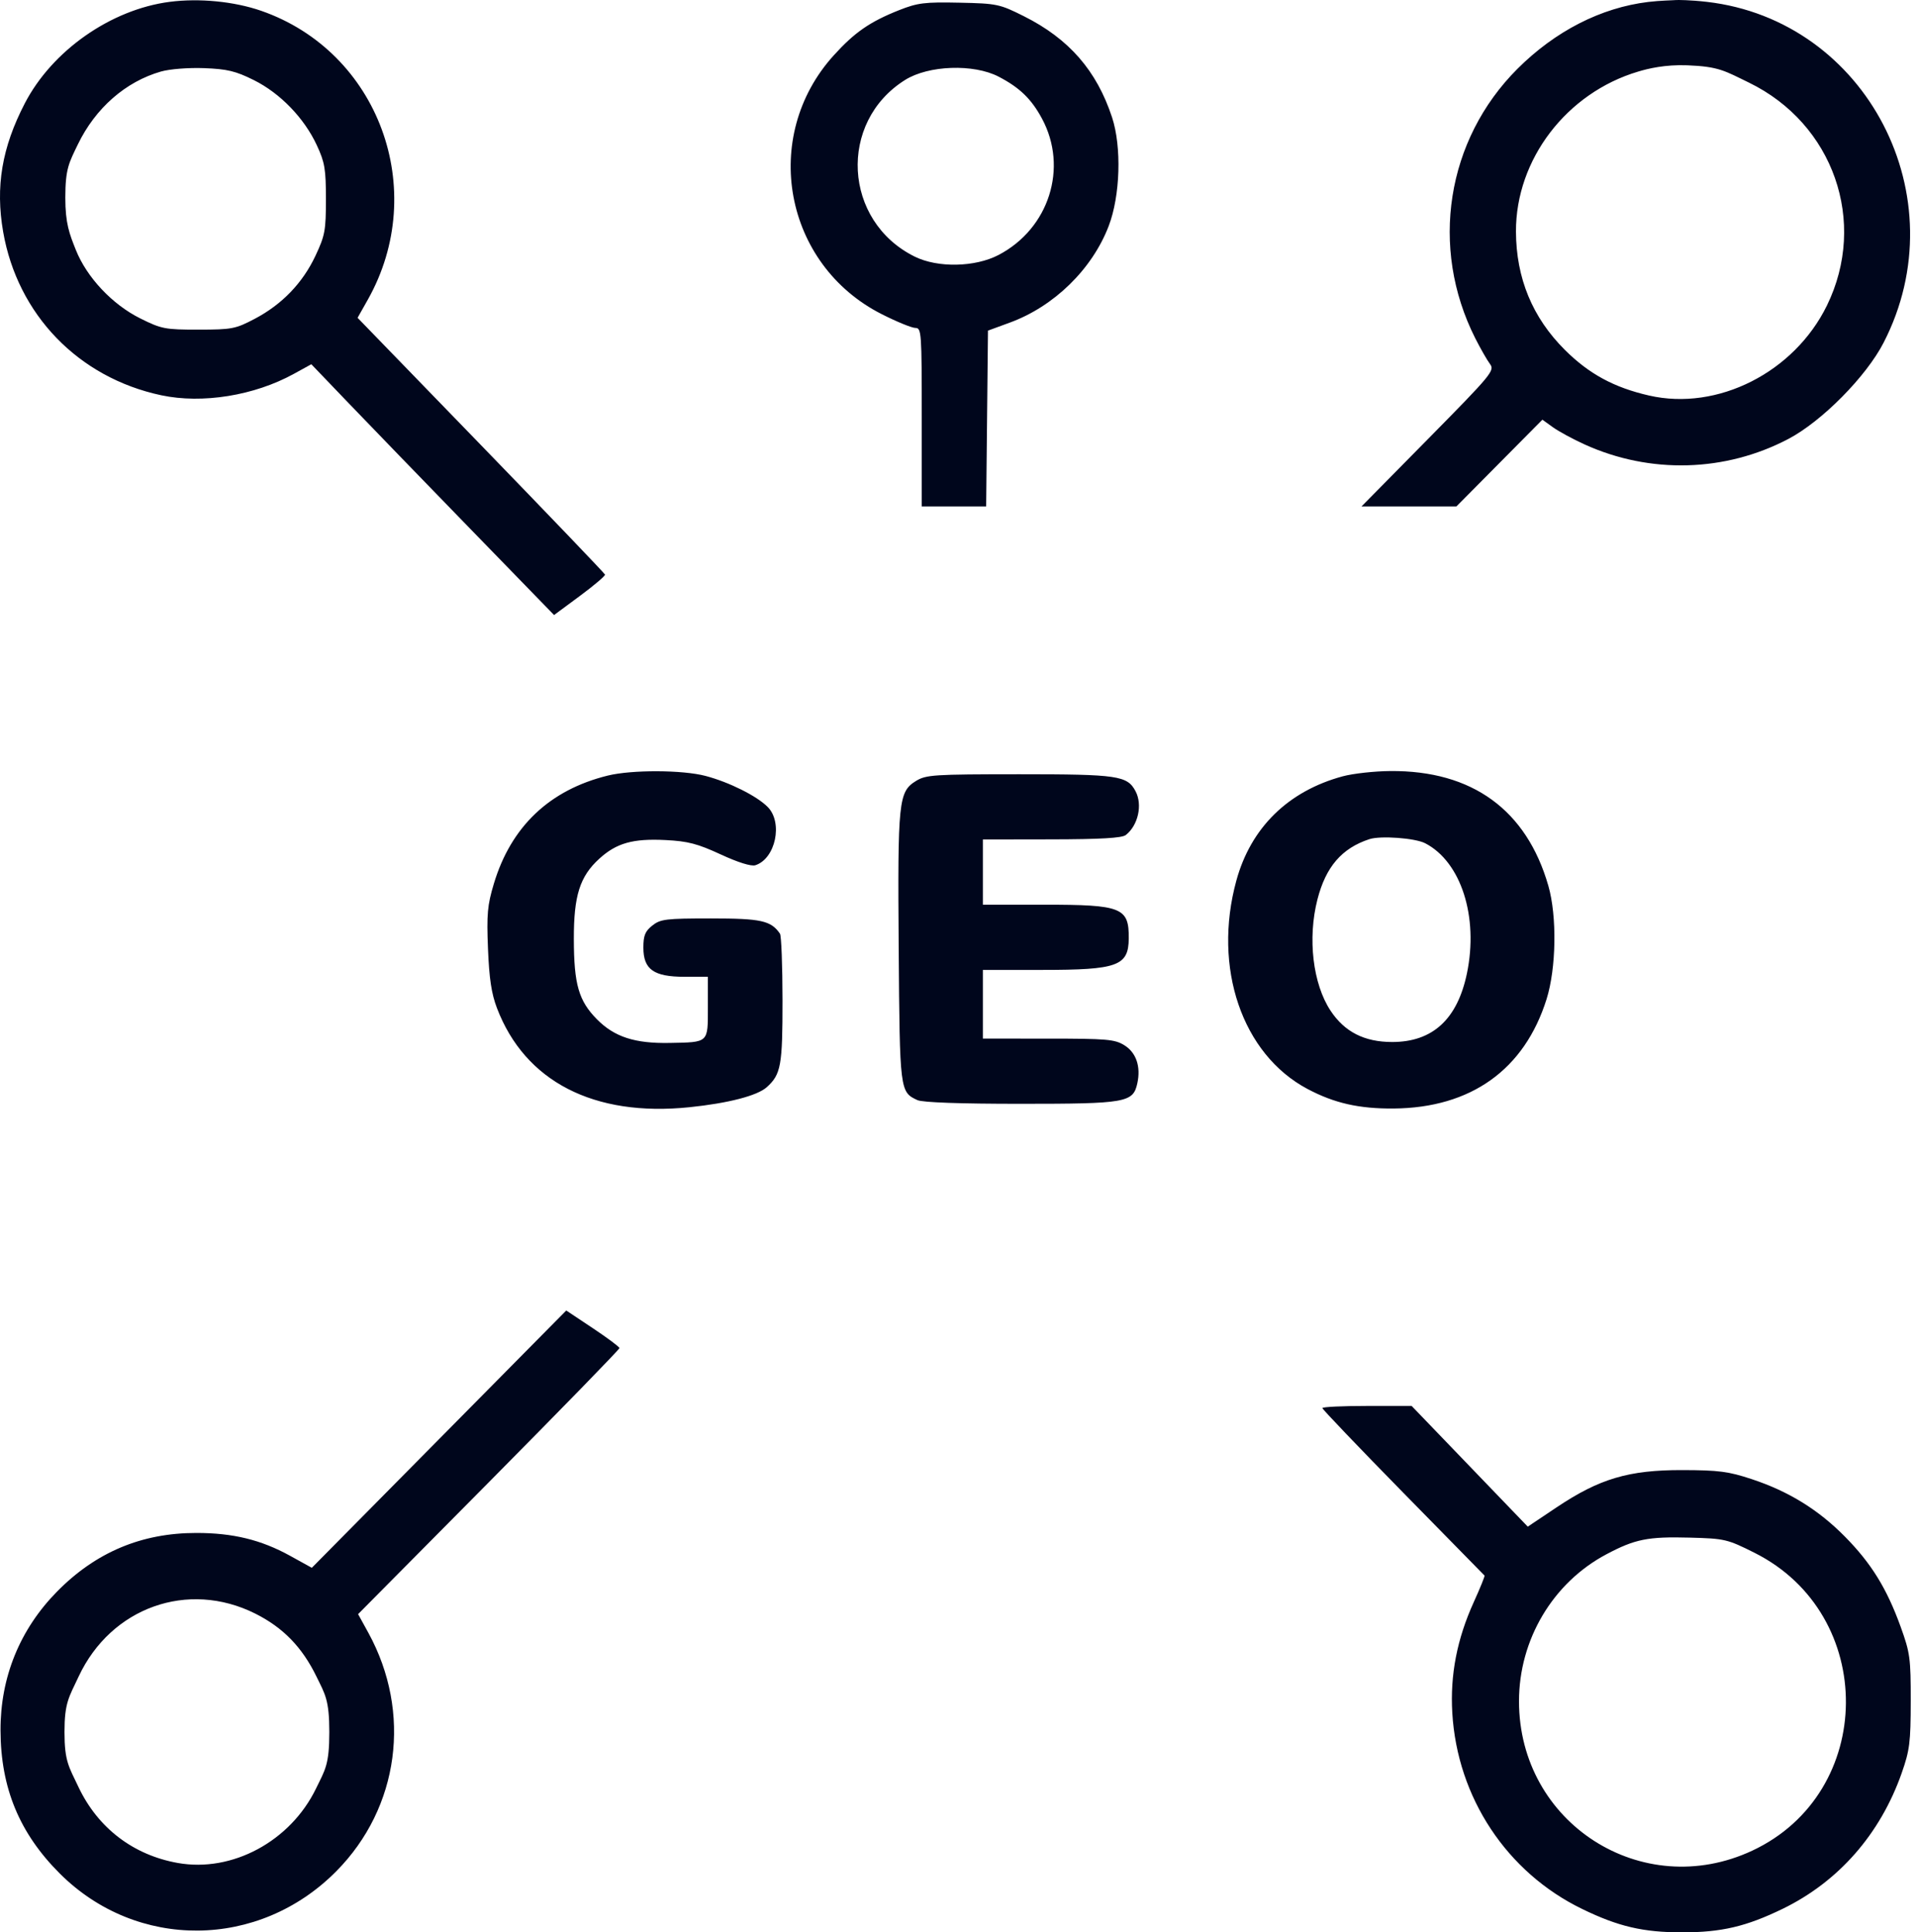 <?xml version="1.0" encoding="UTF-8"?> <svg xmlns="http://www.w3.org/2000/svg" xmlns:xlink="http://www.w3.org/1999/xlink" viewBox="0 0 70 70.573" width="70" height="70.573" fill="none"><path id="path" d="M6.199 0.067C4.049 0.345 1.902 1.849 0.904 3.778C0.069 5.389 -0.171 6.818 0.115 8.466C0.641 11.493 2.867 13.794 5.889 14.436C7.392 14.755 9.286 14.449 10.732 13.653L11.368 13.303L12.746 14.74C13.504 15.531 15.498 17.591 17.178 19.32L20.232 22.462L21.174 21.765C21.693 21.381 22.106 21.03 22.092 20.985C22.078 20.94 20.04 18.812 17.562 16.255L13.057 11.607L13.43 10.946C15.689 6.934 13.827 1.886 9.538 0.395C8.554 0.053 7.277 -0.073 6.199 0.067ZM60.188 0.071C58.462 0.28 56.79 1.135 55.41 2.514C52.813 5.11 52.197 9.039 53.867 12.349C54.06 12.731 54.303 13.156 54.407 13.294C54.588 13.532 54.478 13.665 52.156 16.021L49.715 18.497L51.447 18.497L53.18 18.497L54.751 16.912L56.321 15.328L56.702 15.602C56.912 15.754 57.434 16.037 57.861 16.231C60.254 17.319 62.998 17.244 65.308 16.028C66.529 15.385 68.145 13.751 68.78 12.516C71.515 7.205 68.167 0.745 62.328 0.068C61.73 -0.001 61.248 -0.005 61.18 0.003C61.112 0.012 60.631 0.017 60.188 0.071ZM32.838 0.368C31.766 0.793 31.205 1.181 30.441 2.026C27.758 4.993 28.626 9.666 32.197 11.474C32.744 11.751 33.296 11.977 33.425 11.977C33.648 11.977 33.658 12.127 33.658 15.237L33.658 18.497L34.834 18.497L36.01 18.497L36.043 15.286L36.076 12.075L36.877 11.781C38.49 11.19 39.88 9.832 40.484 8.256C40.907 7.152 40.962 5.365 40.607 4.285C40.044 2.576 39.033 1.416 37.385 0.591C36.501 0.148 36.403 0.127 35.029 0.098C33.767 0.071 33.506 0.104 32.838 0.368ZM9.268 2.925C10.234 3.406 11.108 4.311 11.569 5.305C11.86 5.932 11.901 6.177 11.901 7.275C11.901 8.418 11.867 8.601 11.518 9.344C11.05 10.338 10.299 11.118 9.303 11.643C8.602 12.012 8.471 12.038 7.25 12.039C6.027 12.04 5.896 12.014 5.122 11.629C4.099 11.12 3.168 10.13 2.768 9.124C2.538 8.546 2.384 8.168 2.385 7.213C2.386 6.154 2.523 5.939 2.843 5.274C3.483 3.949 4.586 2.982 5.88 2.612C6.201 2.521 6.885 2.467 7.458 2.489C8.296 2.521 8.605 2.595 9.268 2.925ZM36.462 2.798C37.233 3.198 37.662 3.613 38.049 4.333C39.014 6.126 38.306 8.348 36.463 9.312C35.605 9.76 34.245 9.788 33.405 9.374C30.788 8.084 30.59 4.458 33.053 2.918C33.908 2.383 35.55 2.326 36.462 2.798ZM63.865 3.018C66.95 4.519 68.204 8.103 66.711 11.158C65.517 13.6 62.718 15.018 60.218 14.446C58.938 14.153 58.027 13.66 57.143 12.78C55.957 11.598 55.363 10.16 55.356 8.458C55.347 5.826 57.203 3.393 59.816 2.615C60.179 2.506 60.795 2.354 61.614 2.385C62.766 2.43 62.977 2.586 63.865 3.018ZM22.191 28.326C20.066 28.851 18.661 30.186 18.033 32.276C17.798 33.059 17.768 33.389 17.819 34.649C17.863 35.742 17.946 36.292 18.147 36.818C19.17 39.5 21.687 40.797 25.173 40.438C26.592 40.292 27.654 40.017 27.999 39.706C28.517 39.239 28.576 38.916 28.574 36.527C28.573 35.265 28.531 34.173 28.481 34.1C28.152 33.622 27.795 33.543 25.961 33.543C24.312 33.543 24.116 33.567 23.819 33.803C23.556 34.012 23.493 34.168 23.493 34.608C23.493 35.406 23.871 35.674 24.997 35.674L25.848 35.674L25.848 36.794C25.848 38.099 25.887 38.063 24.454 38.09C23.183 38.114 22.436 37.872 21.8 37.229C21.13 36.551 20.958 35.954 20.954 34.295C20.951 32.711 21.172 32.011 21.881 31.364C22.51 30.789 23.112 30.619 24.311 30.681C25.117 30.722 25.472 30.814 26.315 31.204C26.952 31.499 27.431 31.648 27.582 31.6C28.319 31.363 28.599 30.044 28.033 29.472C27.636 29.07 26.626 28.566 25.762 28.338C24.919 28.116 23.066 28.11 22.191 28.326ZM49.031 28.352C47.036 28.892 45.674 30.228 45.145 32.164C44.276 35.34 45.356 38.502 47.742 39.77C48.722 40.29 49.624 40.495 50.89 40.485C53.713 40.462 55.666 39.065 56.474 36.489C56.828 35.36 56.858 33.462 56.539 32.352C55.742 29.579 53.758 28.136 50.771 28.16C50.189 28.164 49.406 28.251 49.031 28.352ZM33.448 28.522C32.809 28.916 32.776 29.244 32.816 34.642C32.855 39.857 32.858 39.882 33.502 40.179C33.688 40.264 35.061 40.313 37.266 40.313C41.124 40.313 41.377 40.269 41.53 39.563C41.663 38.951 41.488 38.441 41.054 38.173C40.704 37.957 40.412 37.932 38.276 37.932L35.89 37.931L35.89 36.677L35.89 35.423L38.051 35.423C40.81 35.423 41.208 35.279 41.217 34.274C41.226 33.145 40.967 33.041 38.127 33.041L35.89 33.041L35.89 31.85L35.89 30.659L38.4 30.655C40.178 30.652 40.968 30.607 41.107 30.498C41.559 30.148 41.727 29.392 41.465 28.897C41.163 28.327 40.82 28.277 37.229 28.277C34.091 28.278 33.815 28.296 33.448 28.522ZM52.043 30.798C53.352 31.477 53.995 33.483 53.566 35.548C53.217 37.226 52.313 38.056 50.835 38.056C49.824 38.056 49.098 37.688 48.586 36.913C47.938 35.933 47.742 34.269 48.107 32.848C48.412 31.657 48.997 30.978 50.003 30.648C50.411 30.514 51.675 30.607 52.043 30.798ZM16.032 52.56L11.386 57.259L10.59 56.819C9.533 56.236 8.506 55.986 7.17 55.986C5.167 55.986 3.495 56.691 2.08 58.13C0.724 59.511 0.013 61.256 0.019 63.196C0.025 65.296 0.709 66.951 2.181 68.422C4.997 71.237 9.454 71.2 12.284 68.337C14.58 66.015 15.045 62.54 13.45 59.631L13.076 58.951L17.851 54.133C20.476 51.483 22.623 49.279 22.62 49.234C22.617 49.189 22.179 48.862 21.646 48.507L20.677 47.862L16.032 52.56ZM48.287 51.426C48.287 51.469 49.612 52.856 51.231 54.507C52.851 56.158 54.19 57.524 54.208 57.542C54.225 57.561 54.05 57.994 53.818 58.505C53.203 59.859 52.949 61.168 53.031 62.558C53.214 65.651 55.021 68.382 57.771 69.718C59.093 70.361 60 70.573 61.428 70.573C62.858 70.573 63.762 70.361 65.096 69.713C67.134 68.722 68.657 66.985 69.44 64.758C69.733 63.924 69.769 63.639 69.771 62.13C69.773 60.56 69.746 60.363 69.403 59.413C68.897 58.012 68.332 57.098 67.37 56.122C66.396 55.135 65.314 54.467 63.969 54.022C63.117 53.739 62.759 53.693 61.428 53.69C59.474 53.686 58.403 54.004 56.837 55.053L55.787 55.756L53.666 53.551L51.546 51.347L49.916 51.347C49.02 51.347 48.287 51.382 48.287 51.426ZM64.067 56.711C68.556 58.96 68.505 65.476 63.983 67.59C59.962 69.469 55.465 66.586 55.467 62.13C55.467 59.883 56.703 57.804 58.653 56.768C59.703 56.21 60.173 56.116 61.704 56.157C62.98 56.191 63.074 56.213 64.067 56.711ZM9.318 58.93C10.339 59.441 11.034 60.157 11.559 61.237C11.867 61.871 12.025 62.075 12.025 63.258C12.025 64.461 11.87 64.639 11.537 65.325C10.603 67.249 8.476 68.393 6.492 68.039C4.865 67.749 3.575 66.763 2.865 65.264C2.517 64.529 2.355 64.333 2.355 63.258C2.355 62.18 2.517 61.987 2.873 61.227C4.055 58.704 6.863 57.703 9.318 58.93Z" fill="rgb(0,6.617,28.28)" fill-rule="evenodd"></path></svg> 